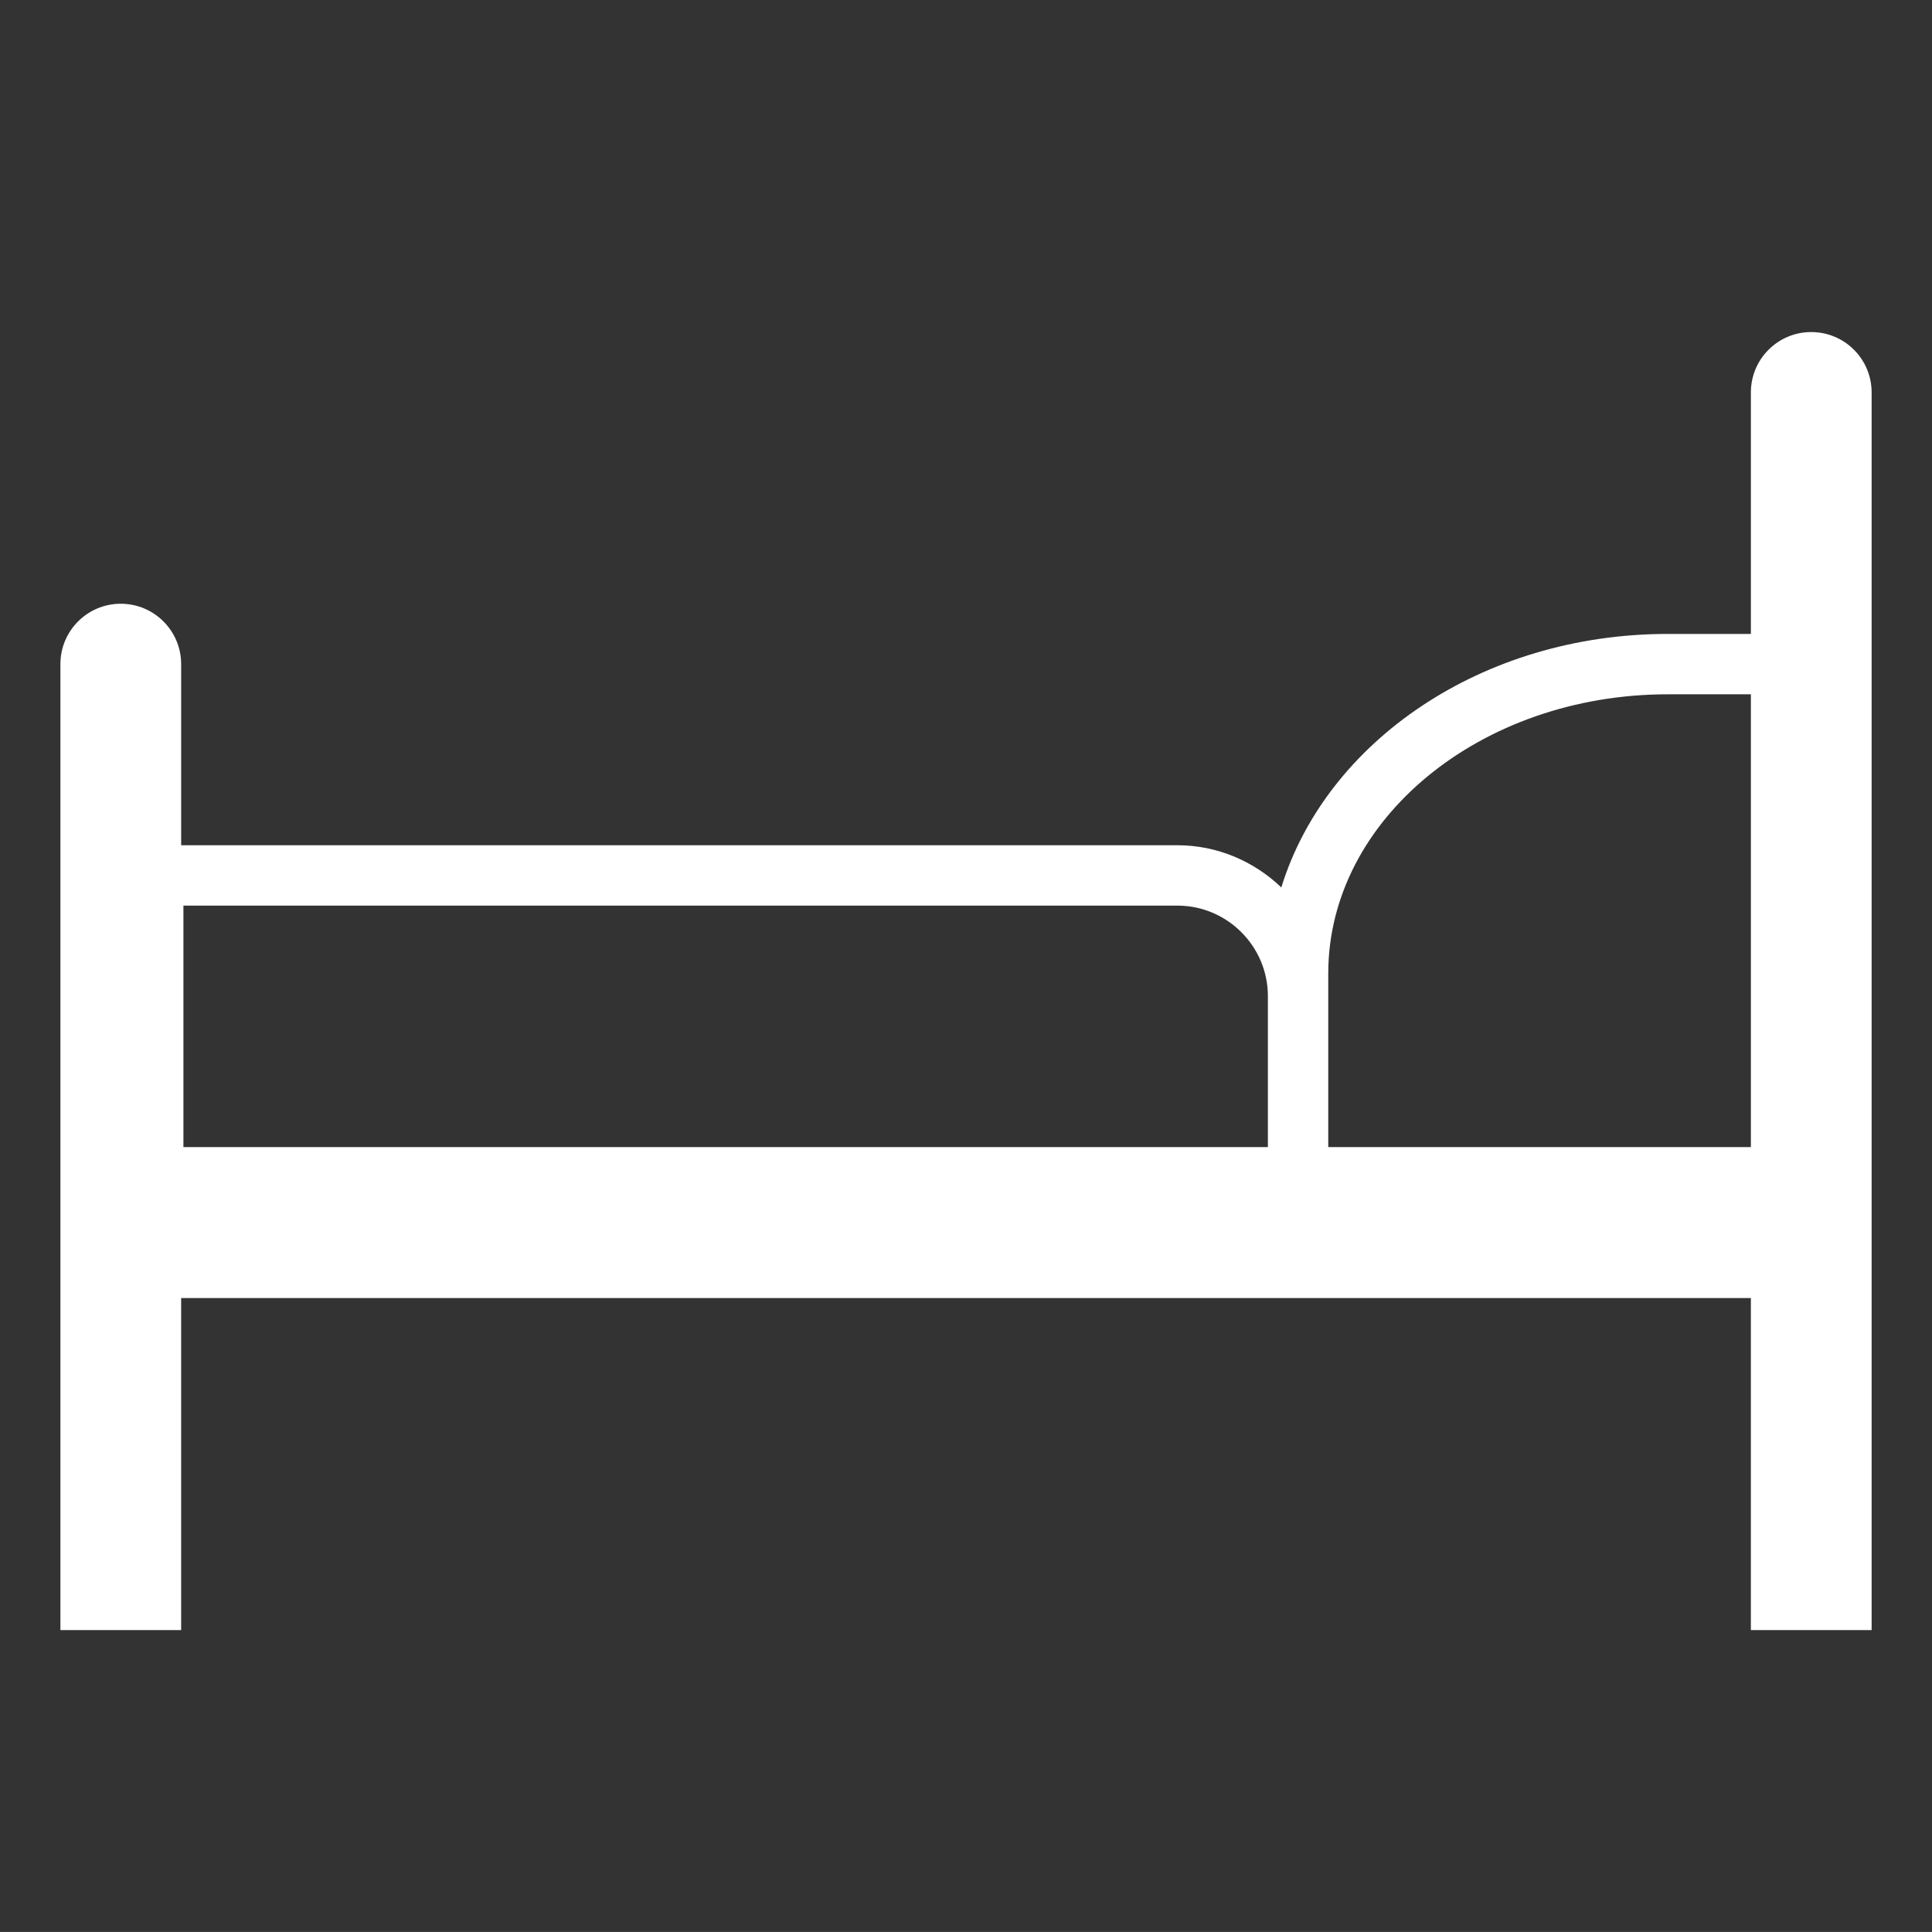 <?xml version="1.0" encoding="UTF-8"?>
<svg xmlns="http://www.w3.org/2000/svg" id="Ebene_1" data-name="Ebene 1" version="1.1" viewBox="0 0 64.001 64">
  <rect x="0" y="0" width="64.001" height="64" fill="#333333" stroke="none"/>
  <defs>
    <style>
      .cls-1 {
        fill: #fff;
        stroke-width: 0px;
      }
    </style>
  </defs>
  <path class="cls-1" d="M60.001,11c-1.105,0-2,.894-2,2v8h-2.754c-6.154,0-11.313,3.568-12.801,8.398-.899-.861-2.11-1.398-3.445-1.398H6.001v-6c0-1.104-.897-2-2-2-1.106,0-2,.896-2,2v32h4v-11h52v11h4V13c0-1.106-.896-2-2-2ZM55.247,23h2.754v15h-14v-5.754c-0-5.098,5.045-9.246,11.246-9.246ZM39.001,30c1.654,0,3,1.346,3,3v5H6.076v-8h32.925Z"></path>
</svg>

